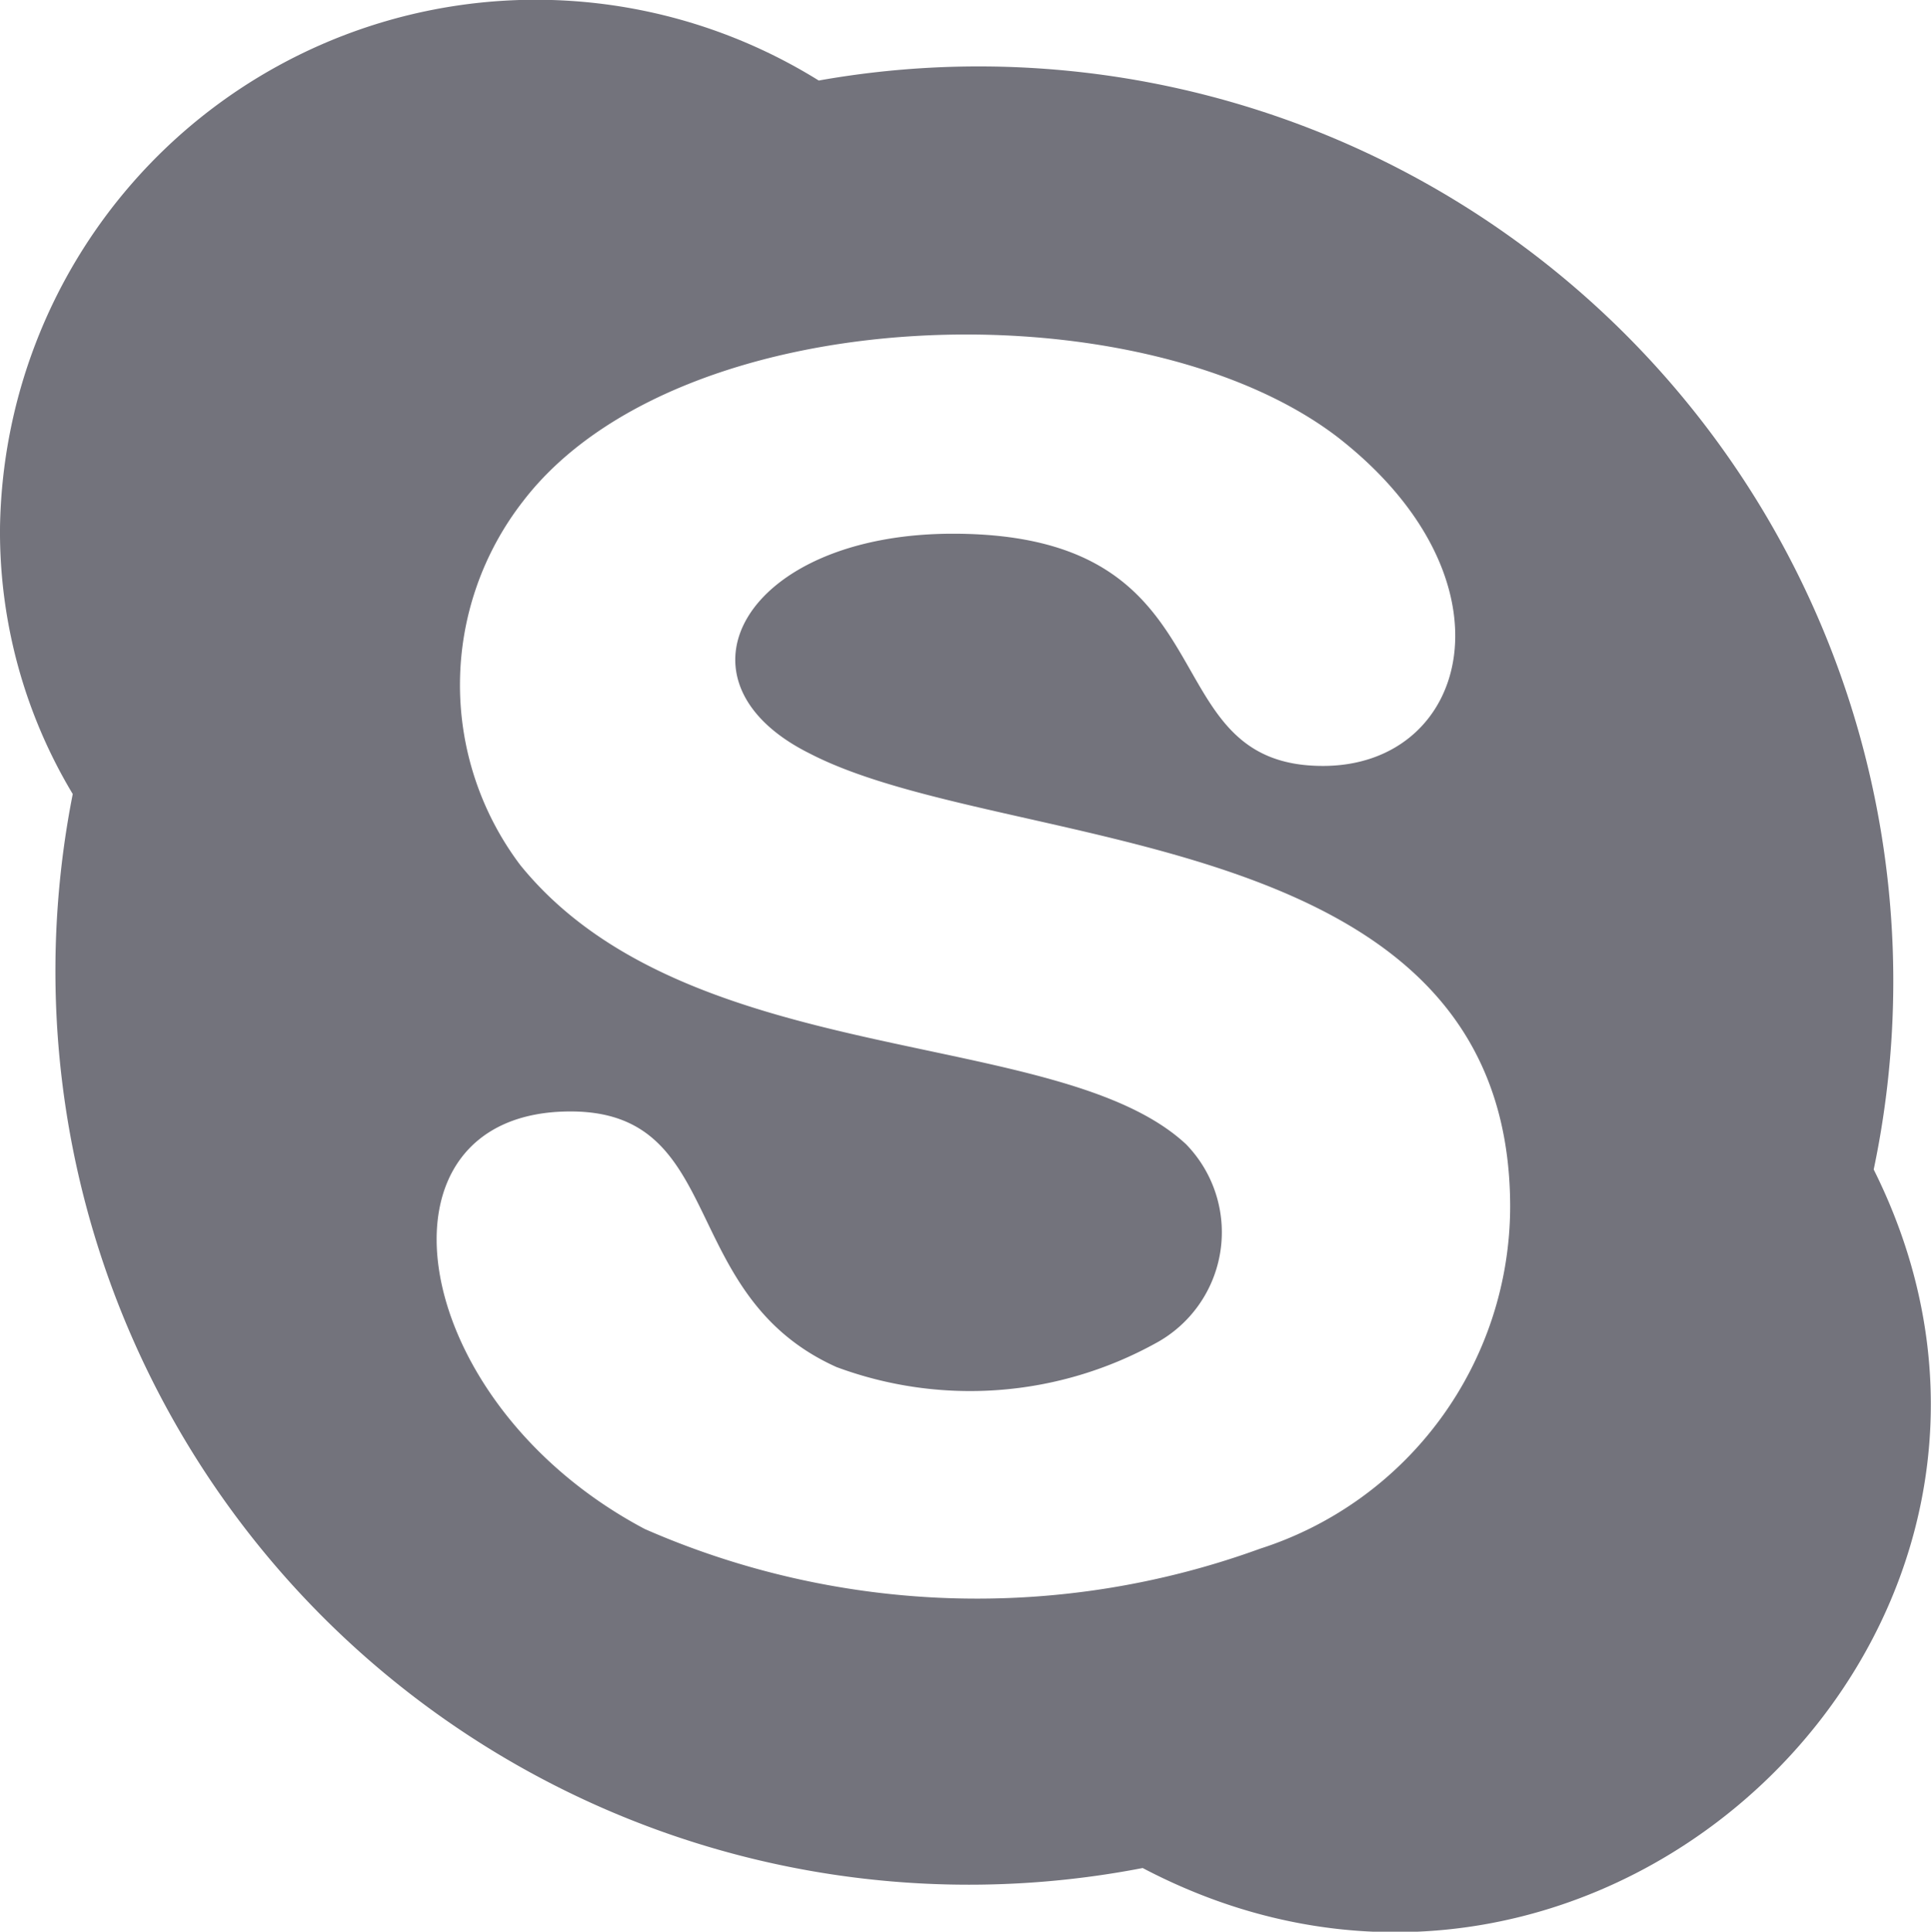 <svg xmlns="http://www.w3.org/2000/svg" width="20.625" height="20.63"><path d="M20.013 12.49A9.769 9.769 0 0 0 8.745.86 5.724 5.724 0 0 0 0 5.64a5.439 5.439 0 0 0 .777 2.84 9.757 9.757 0 0 0 11.428 11.47c4.888 2.57 10.252-2.57 7.808-7.46zm-6.555 4.05a8.839 8.839 0 0 1-6.57-.21c-2.571-1.36-3.016-4.46-.794-4.46 1.682 0 1.127 1.96 2.841 2.73a4.1 4.1 0 0 0 3.4-.25 1.347 1.347 0 0 0 .333-2.13c-1.365-1.27-5.317-.77-7.11-2.98a3.194 3.194 0 0 1 .031-3.89c1.667-2.17 6.587-2.3 8.7-.68 1.952 1.52 1.412 3.51-.159 3.51-1.889 0-.905-2.48-3.952-2.48-2.222 0-3.1 1.57-1.524 2.35 2.095 1.08 7.476.71 7.476 4.84a3.844 3.844 0 0 1-2.672 3.65z" fill="#73737c" fill-rule="evenodd"/></svg>